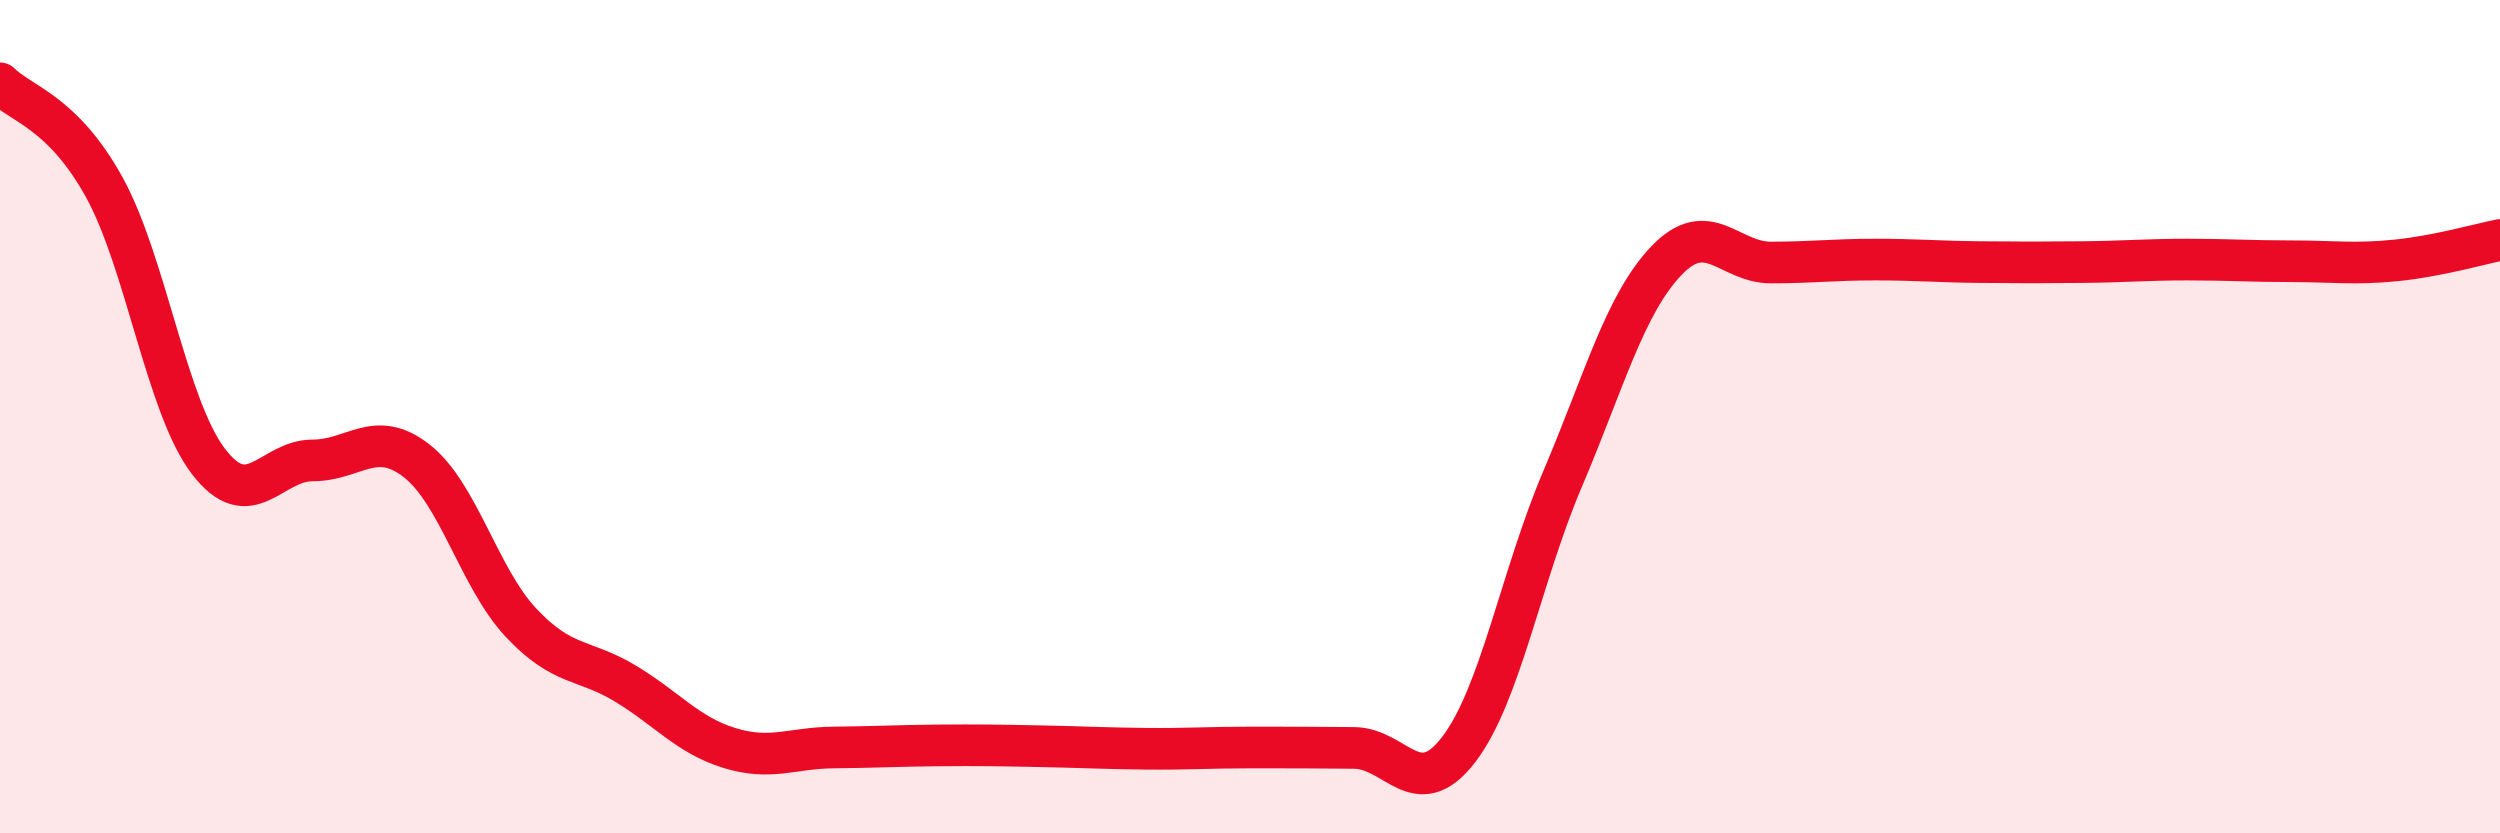 
    <svg width="60" height="20" viewBox="0 0 60 20" xmlns="http://www.w3.org/2000/svg">
      <path
        d="M 0,2 C 0.5,2.5 1.5,2.68 2.5,4.49 C 3.5,6.3 4,9.76 5,11.07 C 6,12.38 6.5,11.05 7.5,11.05 C 8.5,11.05 9,10.28 10,11.06 C 11,11.84 11.5,13.87 12.5,14.94 C 13.5,16.01 14,15.8 15,16.4 C 16,17 16.5,17.64 17.5,17.95 C 18.5,18.26 19,17.95 20,17.94 C 21,17.93 21.5,17.9 22.5,17.89 C 23.5,17.88 24,17.89 25,17.91 C 26,17.93 26.5,17.96 27.5,17.97 C 28.5,17.98 29,17.94 30,17.94 C 31,17.94 31.5,17.94 32.5,17.95 C 33.5,17.96 34,19.29 35,18 C 36,16.71 36.5,13.85 37.5,11.5 C 38.5,9.15 39,7.29 40,6.25 C 41,5.21 41.5,6.3 42.5,6.3 C 43.5,6.3 44,6.23 45,6.23 C 46,6.23 46.5,6.28 47.5,6.29 C 48.5,6.3 49,6.3 50,6.29 C 51,6.28 51.5,6.23 52.5,6.23 C 53.5,6.23 54,6.27 55,6.27 C 56,6.27 56.5,6.35 57.5,6.25 C 58.5,6.15 59.5,5.86 60,5.76L60 20L0 20Z"
        fill="#EB0A25"
        opacity="0.1"
        stroke-linecap="round"
        stroke-linejoin="round"
      />
      <path
        d="M 0,2 C 0.5,2.5 1.5,2.68 2.5,4.49 C 3.5,6.3 4,9.76 5,11.07 C 6,12.38 6.5,11.05 7.5,11.05 C 8.5,11.05 9,10.28 10,11.06 C 11,11.84 11.5,13.87 12.5,14.94 C 13.5,16.01 14,15.8 15,16.4 C 16,17 16.5,17.64 17.5,17.95 C 18.5,18.26 19,17.95 20,17.94 C 21,17.93 21.5,17.9 22.5,17.89 C 23.5,17.88 24,17.89 25,17.91 C 26,17.93 26.5,17.96 27.5,17.97 C 28.5,17.98 29,17.94 30,17.94 C 31,17.94 31.5,17.94 32.5,17.95 C 33.5,17.96 34,19.29 35,18 C 36,16.71 36.5,13.85 37.5,11.5 C 38.5,9.15 39,7.29 40,6.25 C 41,5.21 41.5,6.3 42.5,6.3 C 43.5,6.3 44,6.23 45,6.23 C 46,6.23 46.5,6.28 47.5,6.29 C 48.5,6.3 49,6.3 50,6.29 C 51,6.28 51.5,6.23 52.5,6.23 C 53.5,6.23 54,6.27 55,6.27 C 56,6.27 56.5,6.35 57.5,6.25 C 58.5,6.15 59.5,5.86 60,5.76"
        stroke="#EB0A25"
        stroke-width="1"
        fill="none"
        stroke-linecap="round"
        stroke-linejoin="round"
      />
    </svg>
  